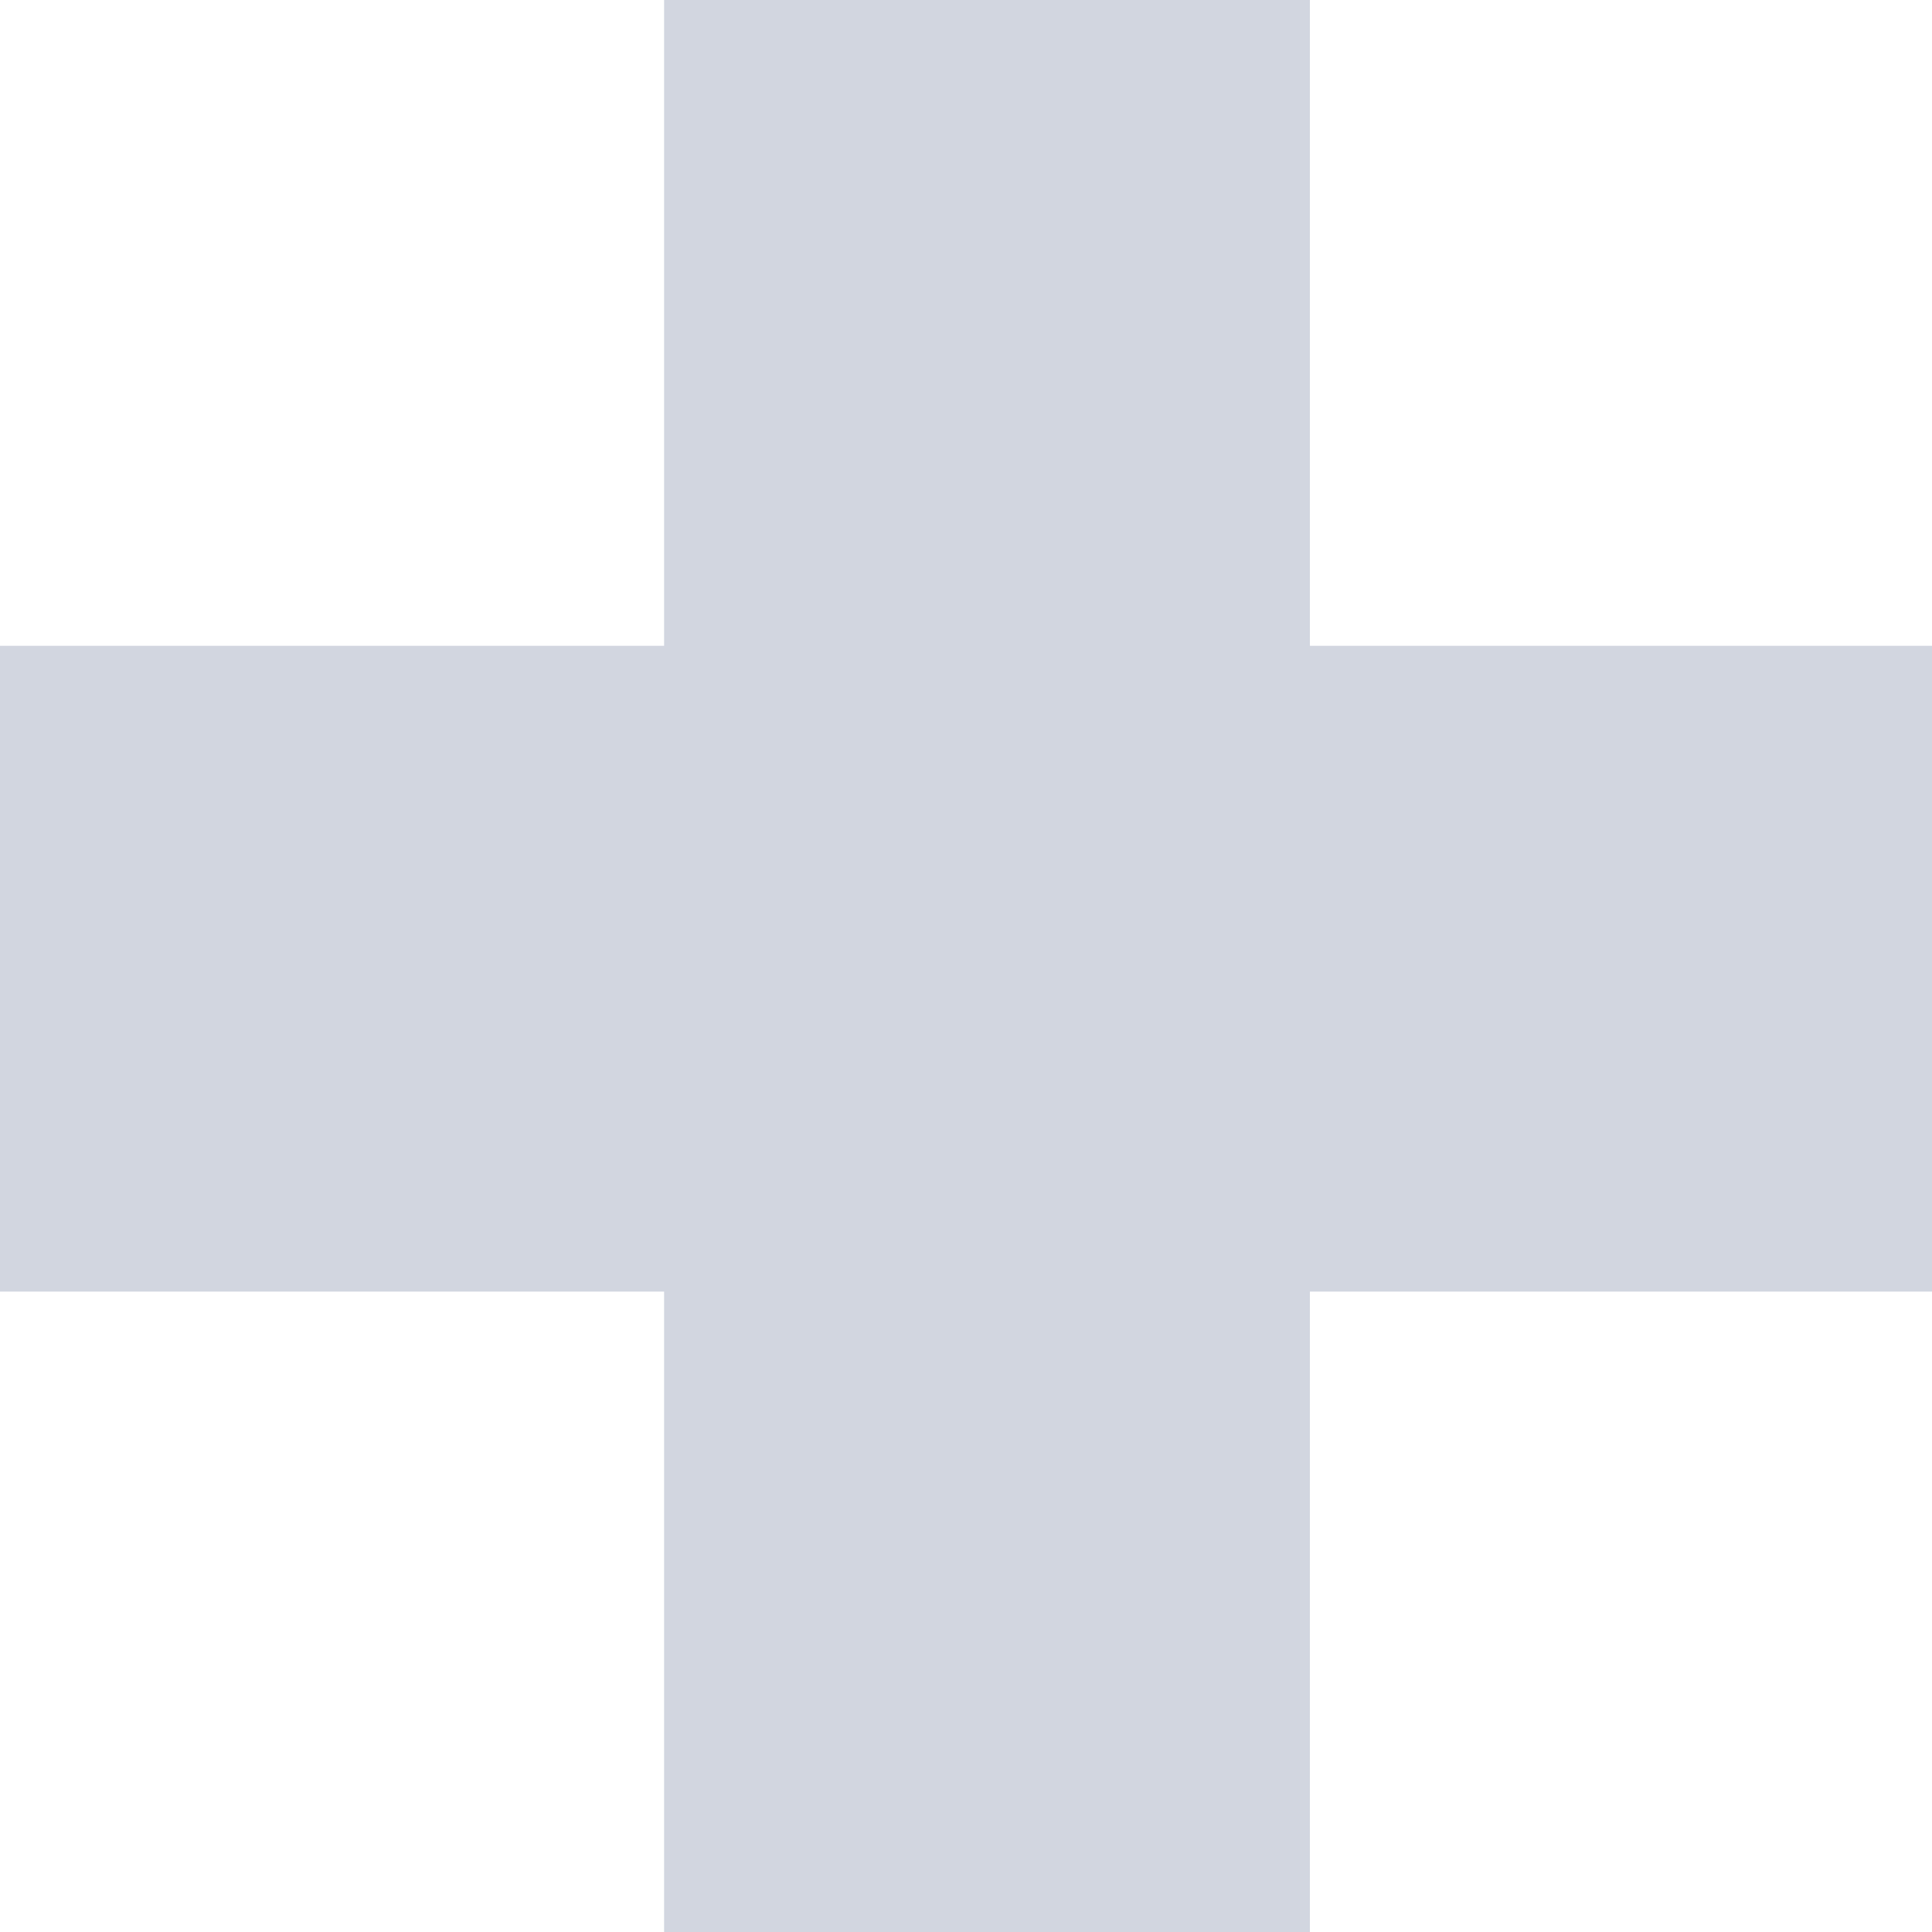 <svg xmlns="http://www.w3.org/2000/svg" viewBox="0 0 17.95 17.95"><defs><style>.cls-1{fill:#d2d6e0;}</style></defs><title>plus</title><g id="Layer_2" data-name="Layer 2"><g id="Layer_1-2" data-name="Layer 1"><path class="cls-1" d="M18,6v6H0V6ZM12.17,18h-6V0h6Z"/></g></g></svg>